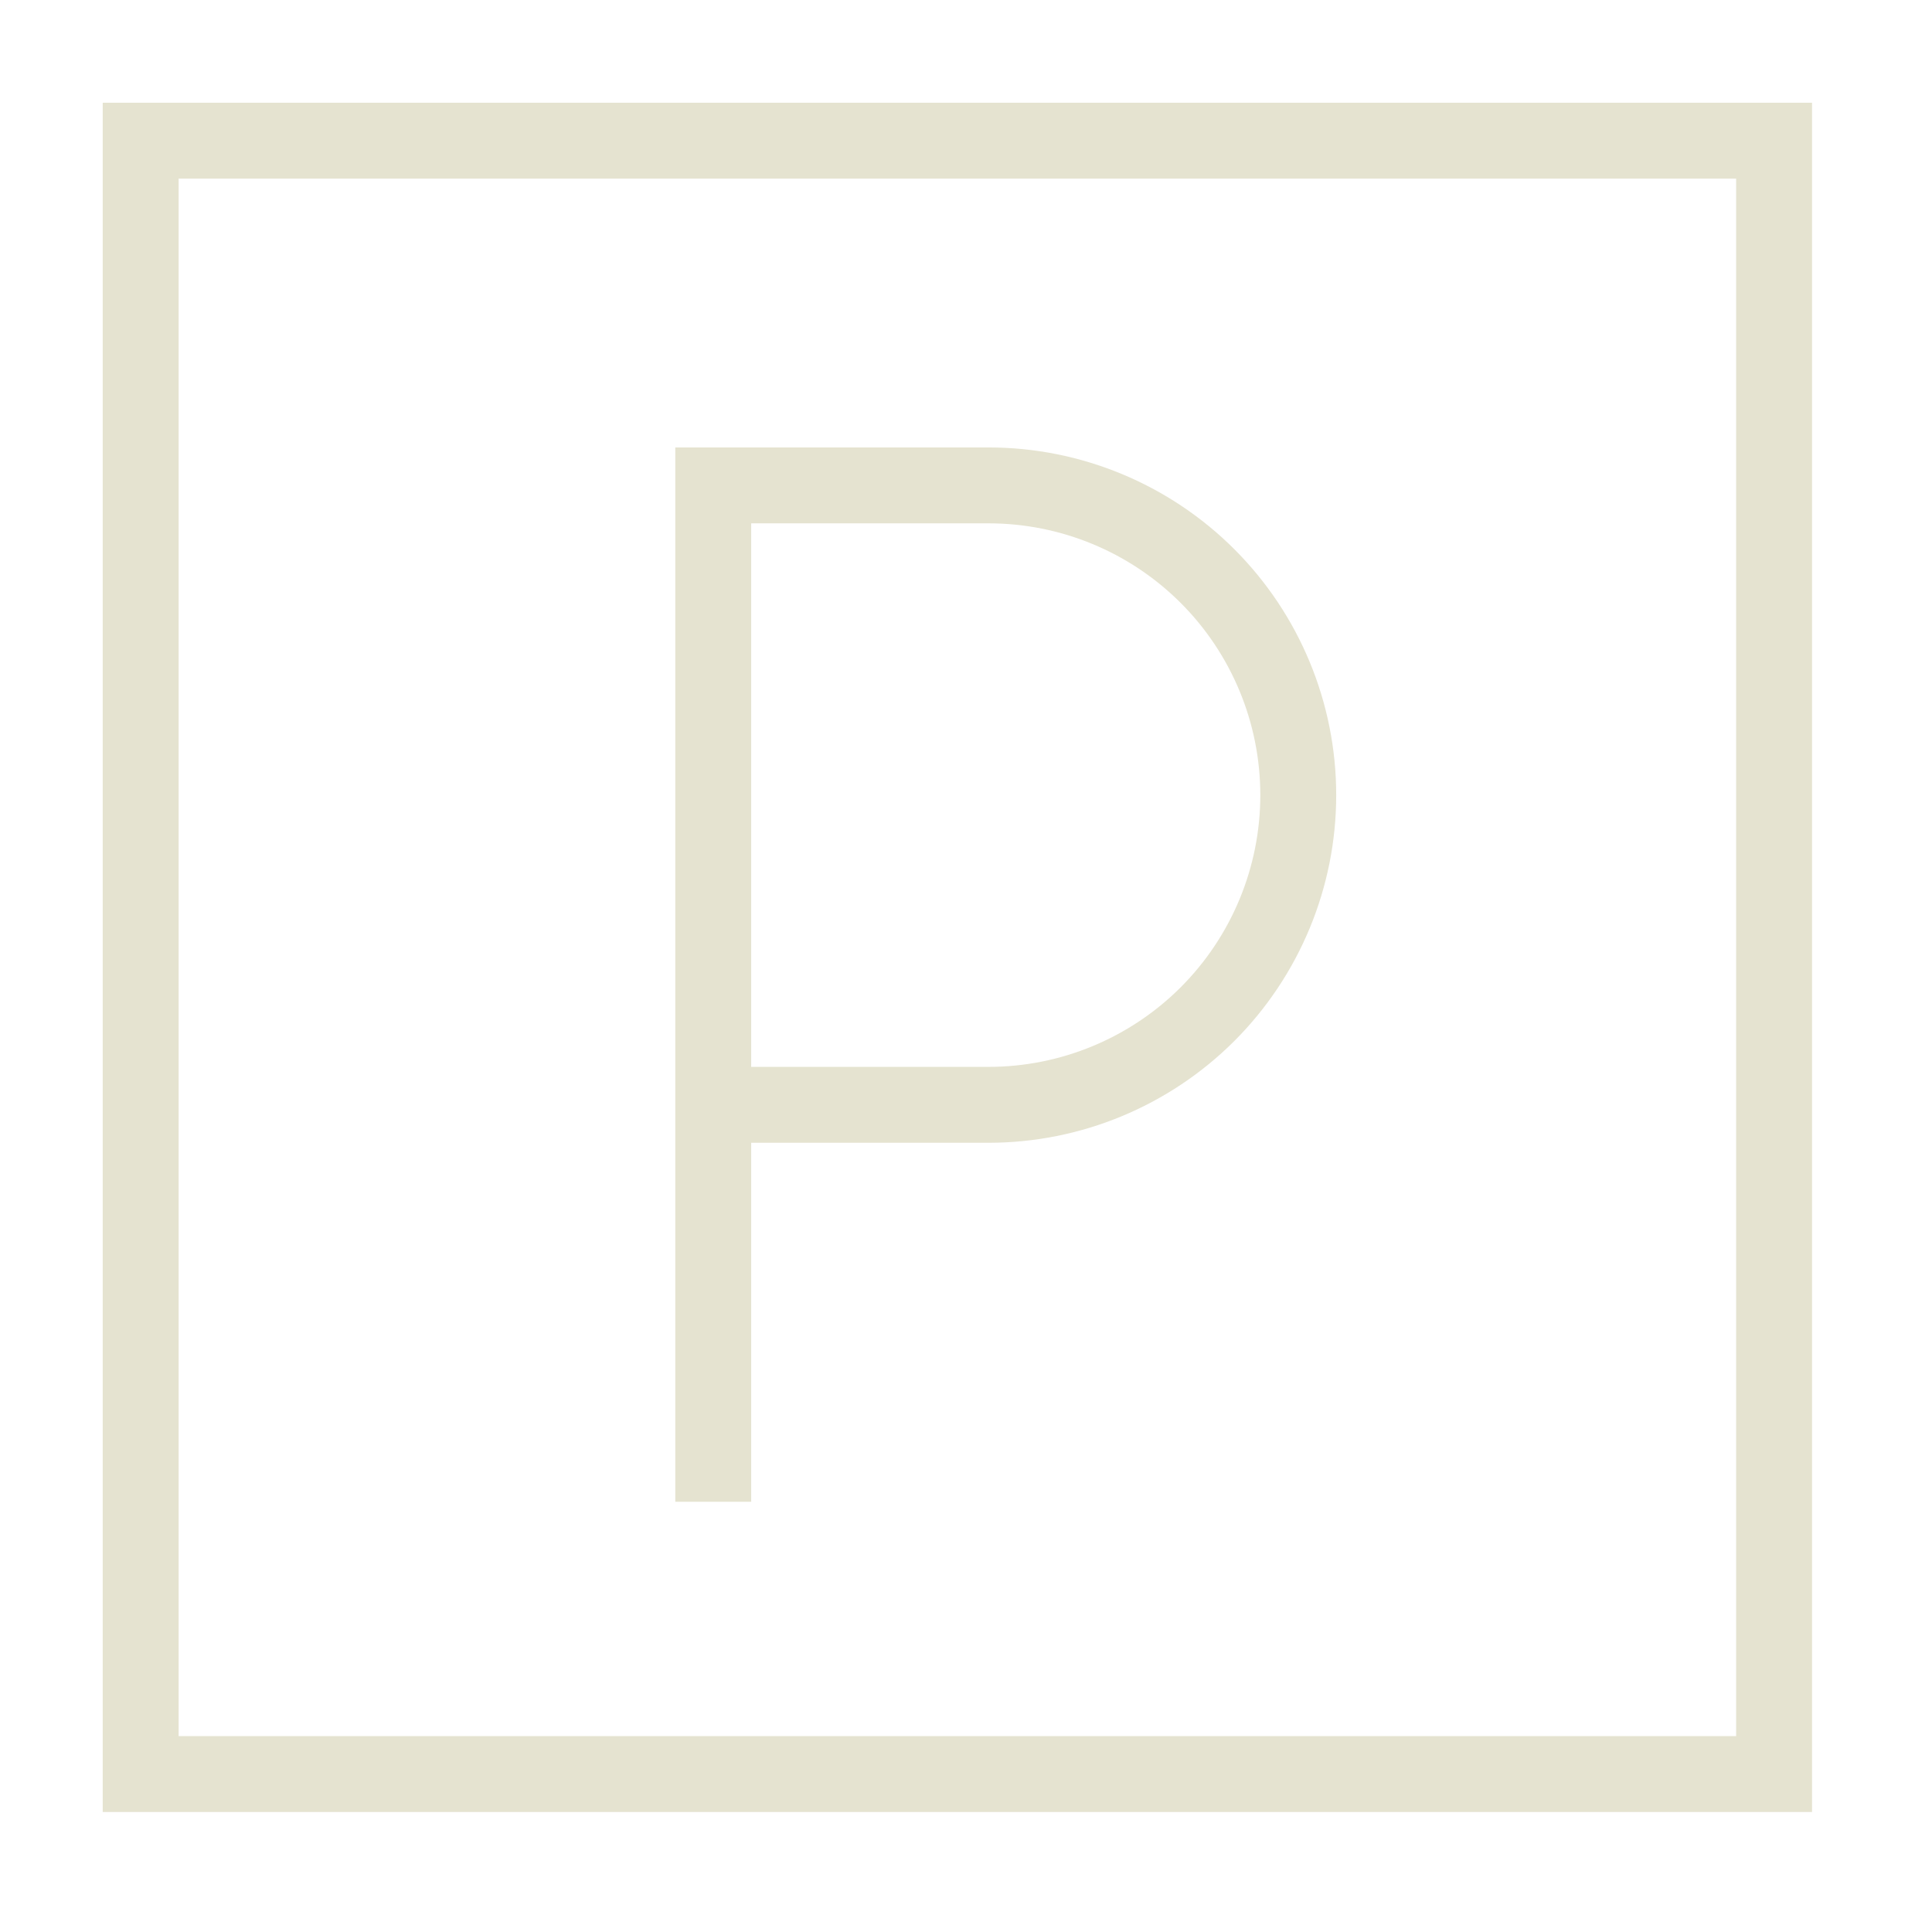 <svg width="42" height="42" viewBox="0 0 42 42" fill="none" xmlns="http://www.w3.org/2000/svg">
<g clip-path="url(#clip0_68_162)">
<path d="M15.505 32.647V10.552H21.49C23.275 10.552 24.988 11.261 26.251 12.524C27.513 13.786 28.223 15.499 28.223 17.285C28.223 19.07 27.513 20.783 26.251 22.046C24.988 23.308 23.275 24.018 21.49 24.018H15.569M3.058 3.058H38.567V38.567H3.058V3.058Z" stroke="#E5E3D0" stroke-width="1.65" stroke-miterlimit="10"/>
</g>
<defs>
<clipPath id="clip0_68_162">
<rect width="37.625" height="37.625" fill="white" transform="translate(2 2)"/>
</clipPath>
</defs>
</svg>
